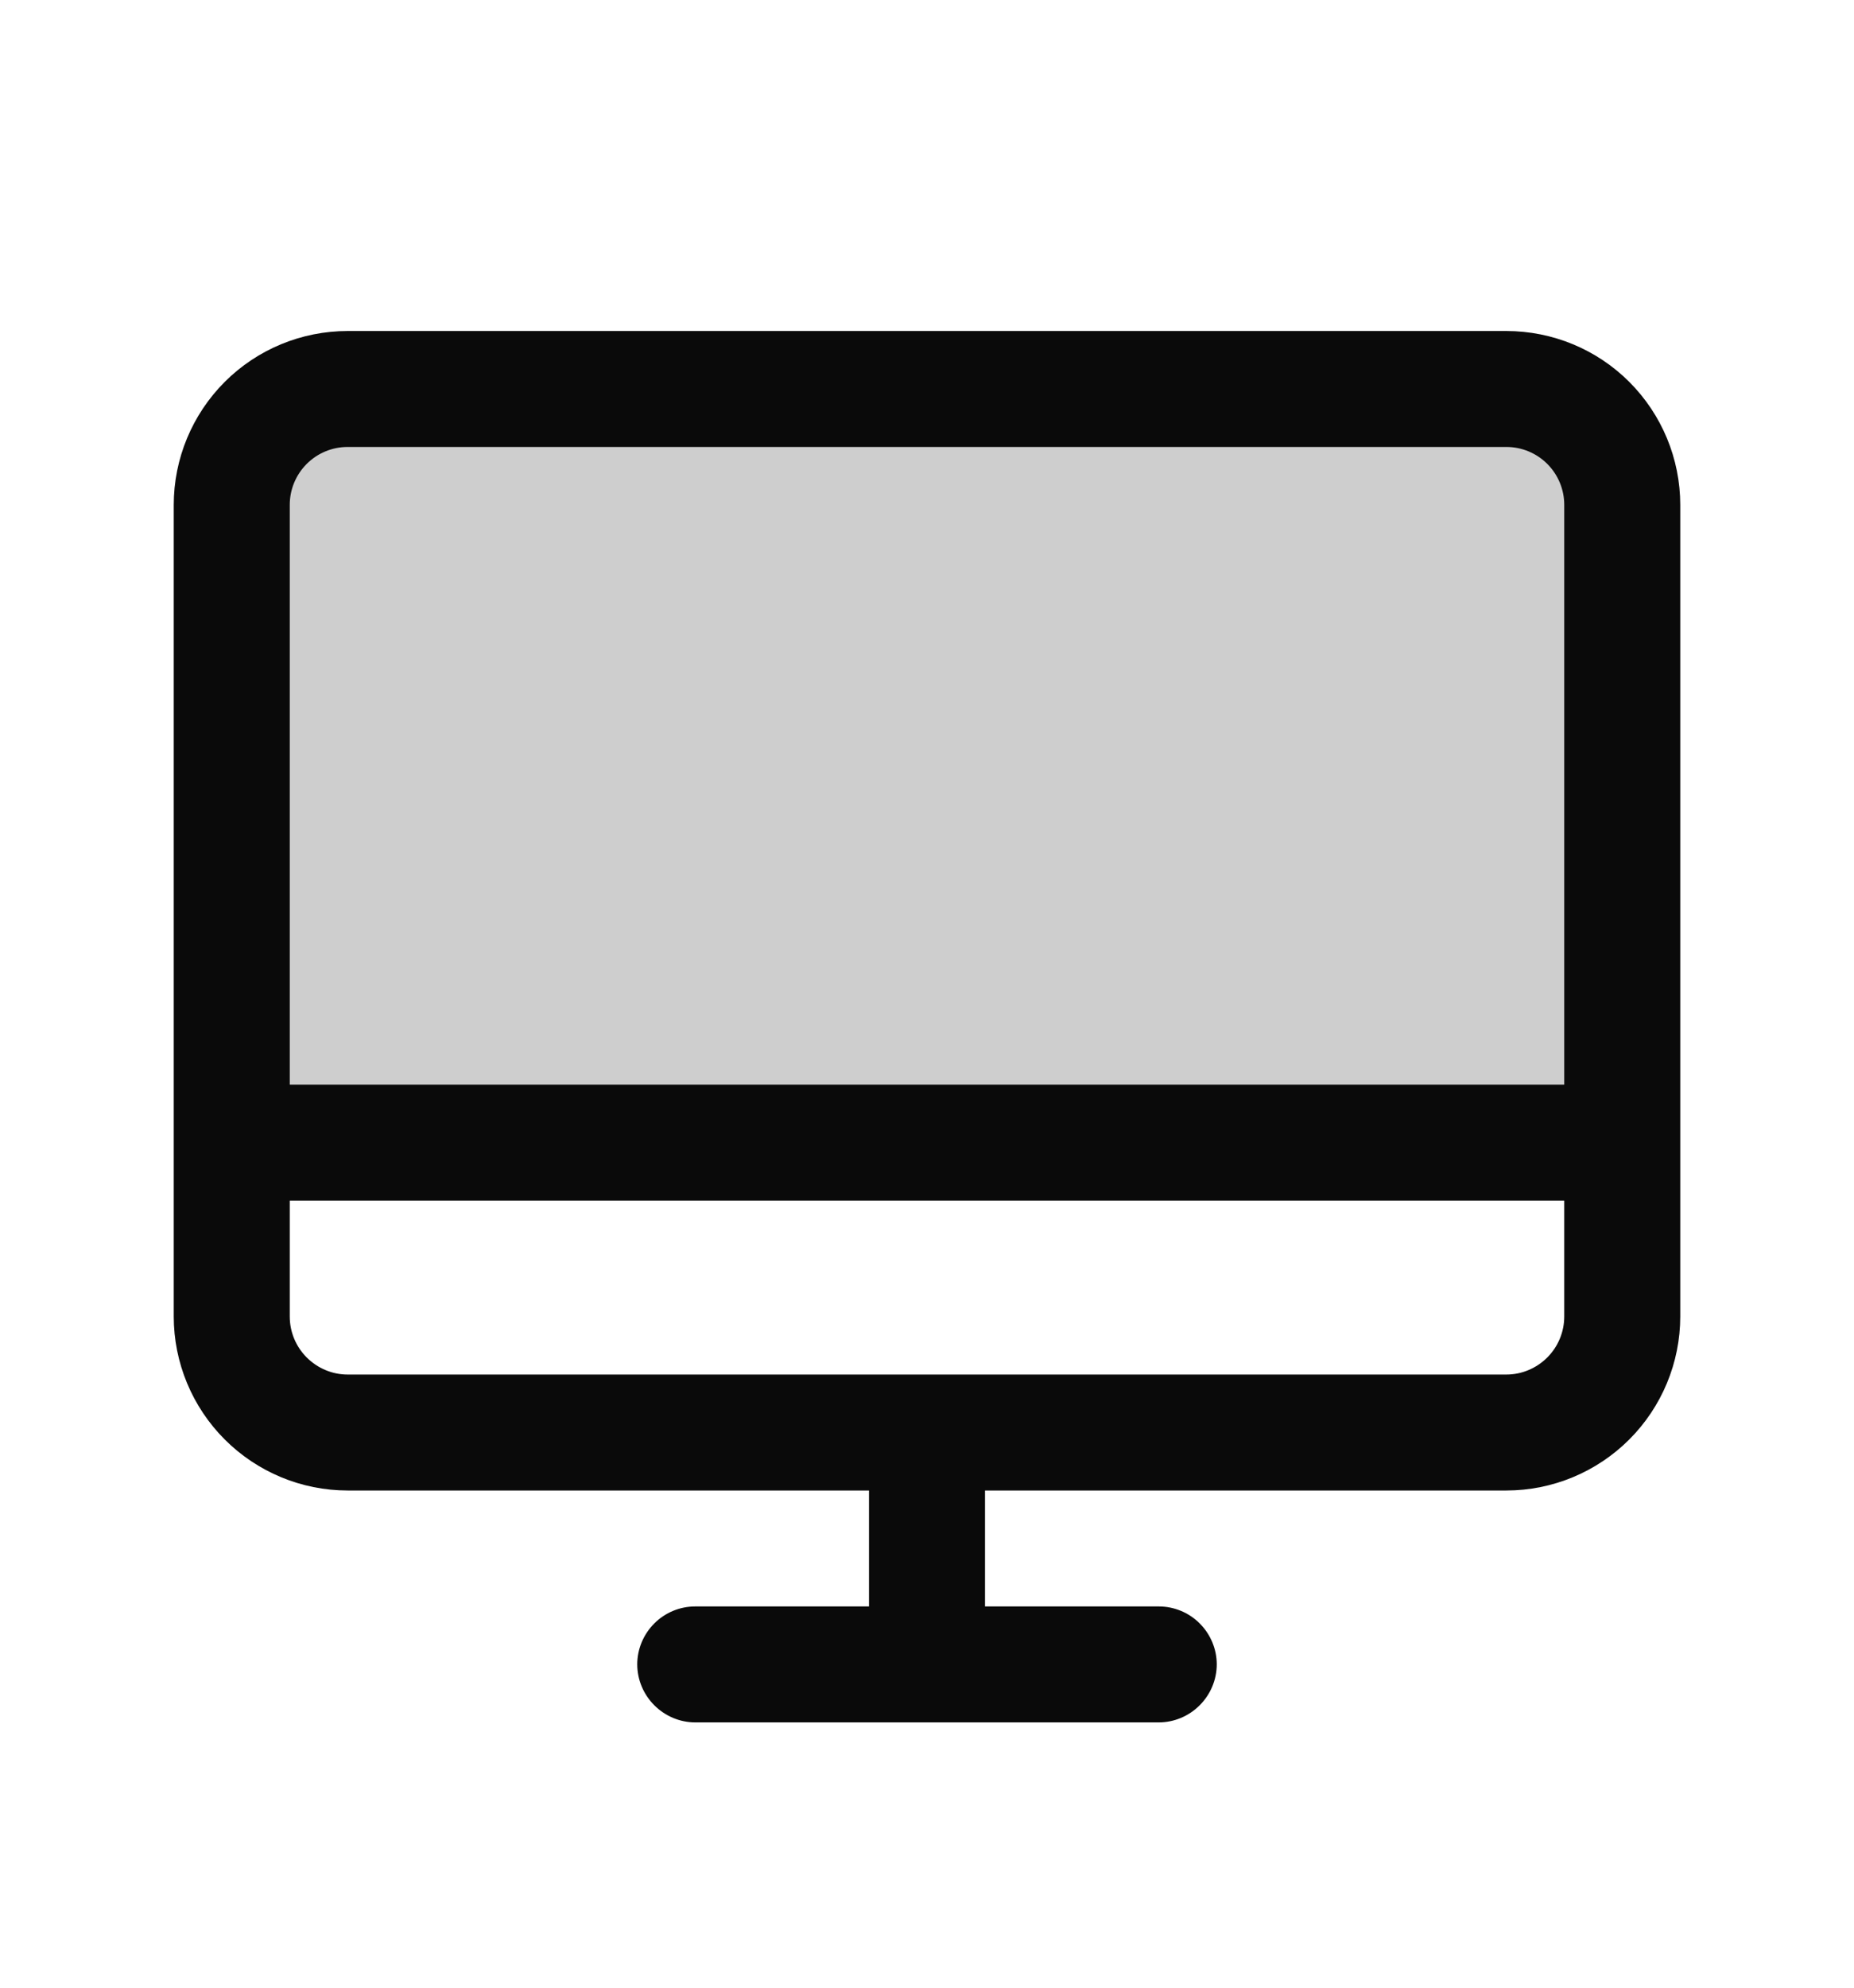 <svg width="14" height="15" viewBox="0 0 14 15" fill="none" xmlns="http://www.w3.org/2000/svg">
<path opacity="0.2" d="M12.25 3.81V8.623H1.75V3.81C1.75 3.578 1.842 3.355 2.006 3.191C2.17 3.027 2.393 2.935 2.625 2.935H11.375C11.607 2.935 11.83 3.027 11.994 3.191C12.158 3.355 12.25 3.578 12.25 3.81Z" fill="#0A0A0A"/>
<path d="M11.375 2.498H2.625C2.277 2.498 1.943 2.636 1.697 2.882C1.451 3.128 1.312 3.462 1.312 3.81V9.935C1.312 10.283 1.451 10.617 1.697 10.863C1.943 11.109 2.277 11.248 2.625 11.248H6.562V12.123H5.25C5.134 12.123 5.023 12.169 4.941 12.251C4.859 12.333 4.812 12.444 4.812 12.56C4.812 12.676 4.859 12.787 4.941 12.869C5.023 12.951 5.134 12.998 5.25 12.998H8.75C8.866 12.998 8.977 12.951 9.059 12.869C9.141 12.787 9.188 12.676 9.188 12.56C9.188 12.444 9.141 12.333 9.059 12.251C8.977 12.169 8.866 12.123 8.75 12.123H7.438V11.248H11.375C11.723 11.248 12.057 11.109 12.303 10.863C12.549 10.617 12.688 10.283 12.688 9.935V3.81C12.688 3.462 12.549 3.128 12.303 2.882C12.057 2.636 11.723 2.498 11.375 2.498ZM2.625 3.373H11.375C11.491 3.373 11.602 3.419 11.684 3.501C11.766 3.583 11.812 3.694 11.812 3.81V8.185H2.188V3.81C2.188 3.694 2.234 3.583 2.316 3.501C2.398 3.419 2.509 3.373 2.625 3.373ZM11.375 10.373H2.625C2.509 10.373 2.398 10.326 2.316 10.244C2.234 10.162 2.188 10.051 2.188 9.935V9.06H11.812V9.935C11.812 10.051 11.766 10.162 11.684 10.244C11.602 10.326 11.491 10.373 11.375 10.373Z" fill="#0A0A0A"/>
</svg>
